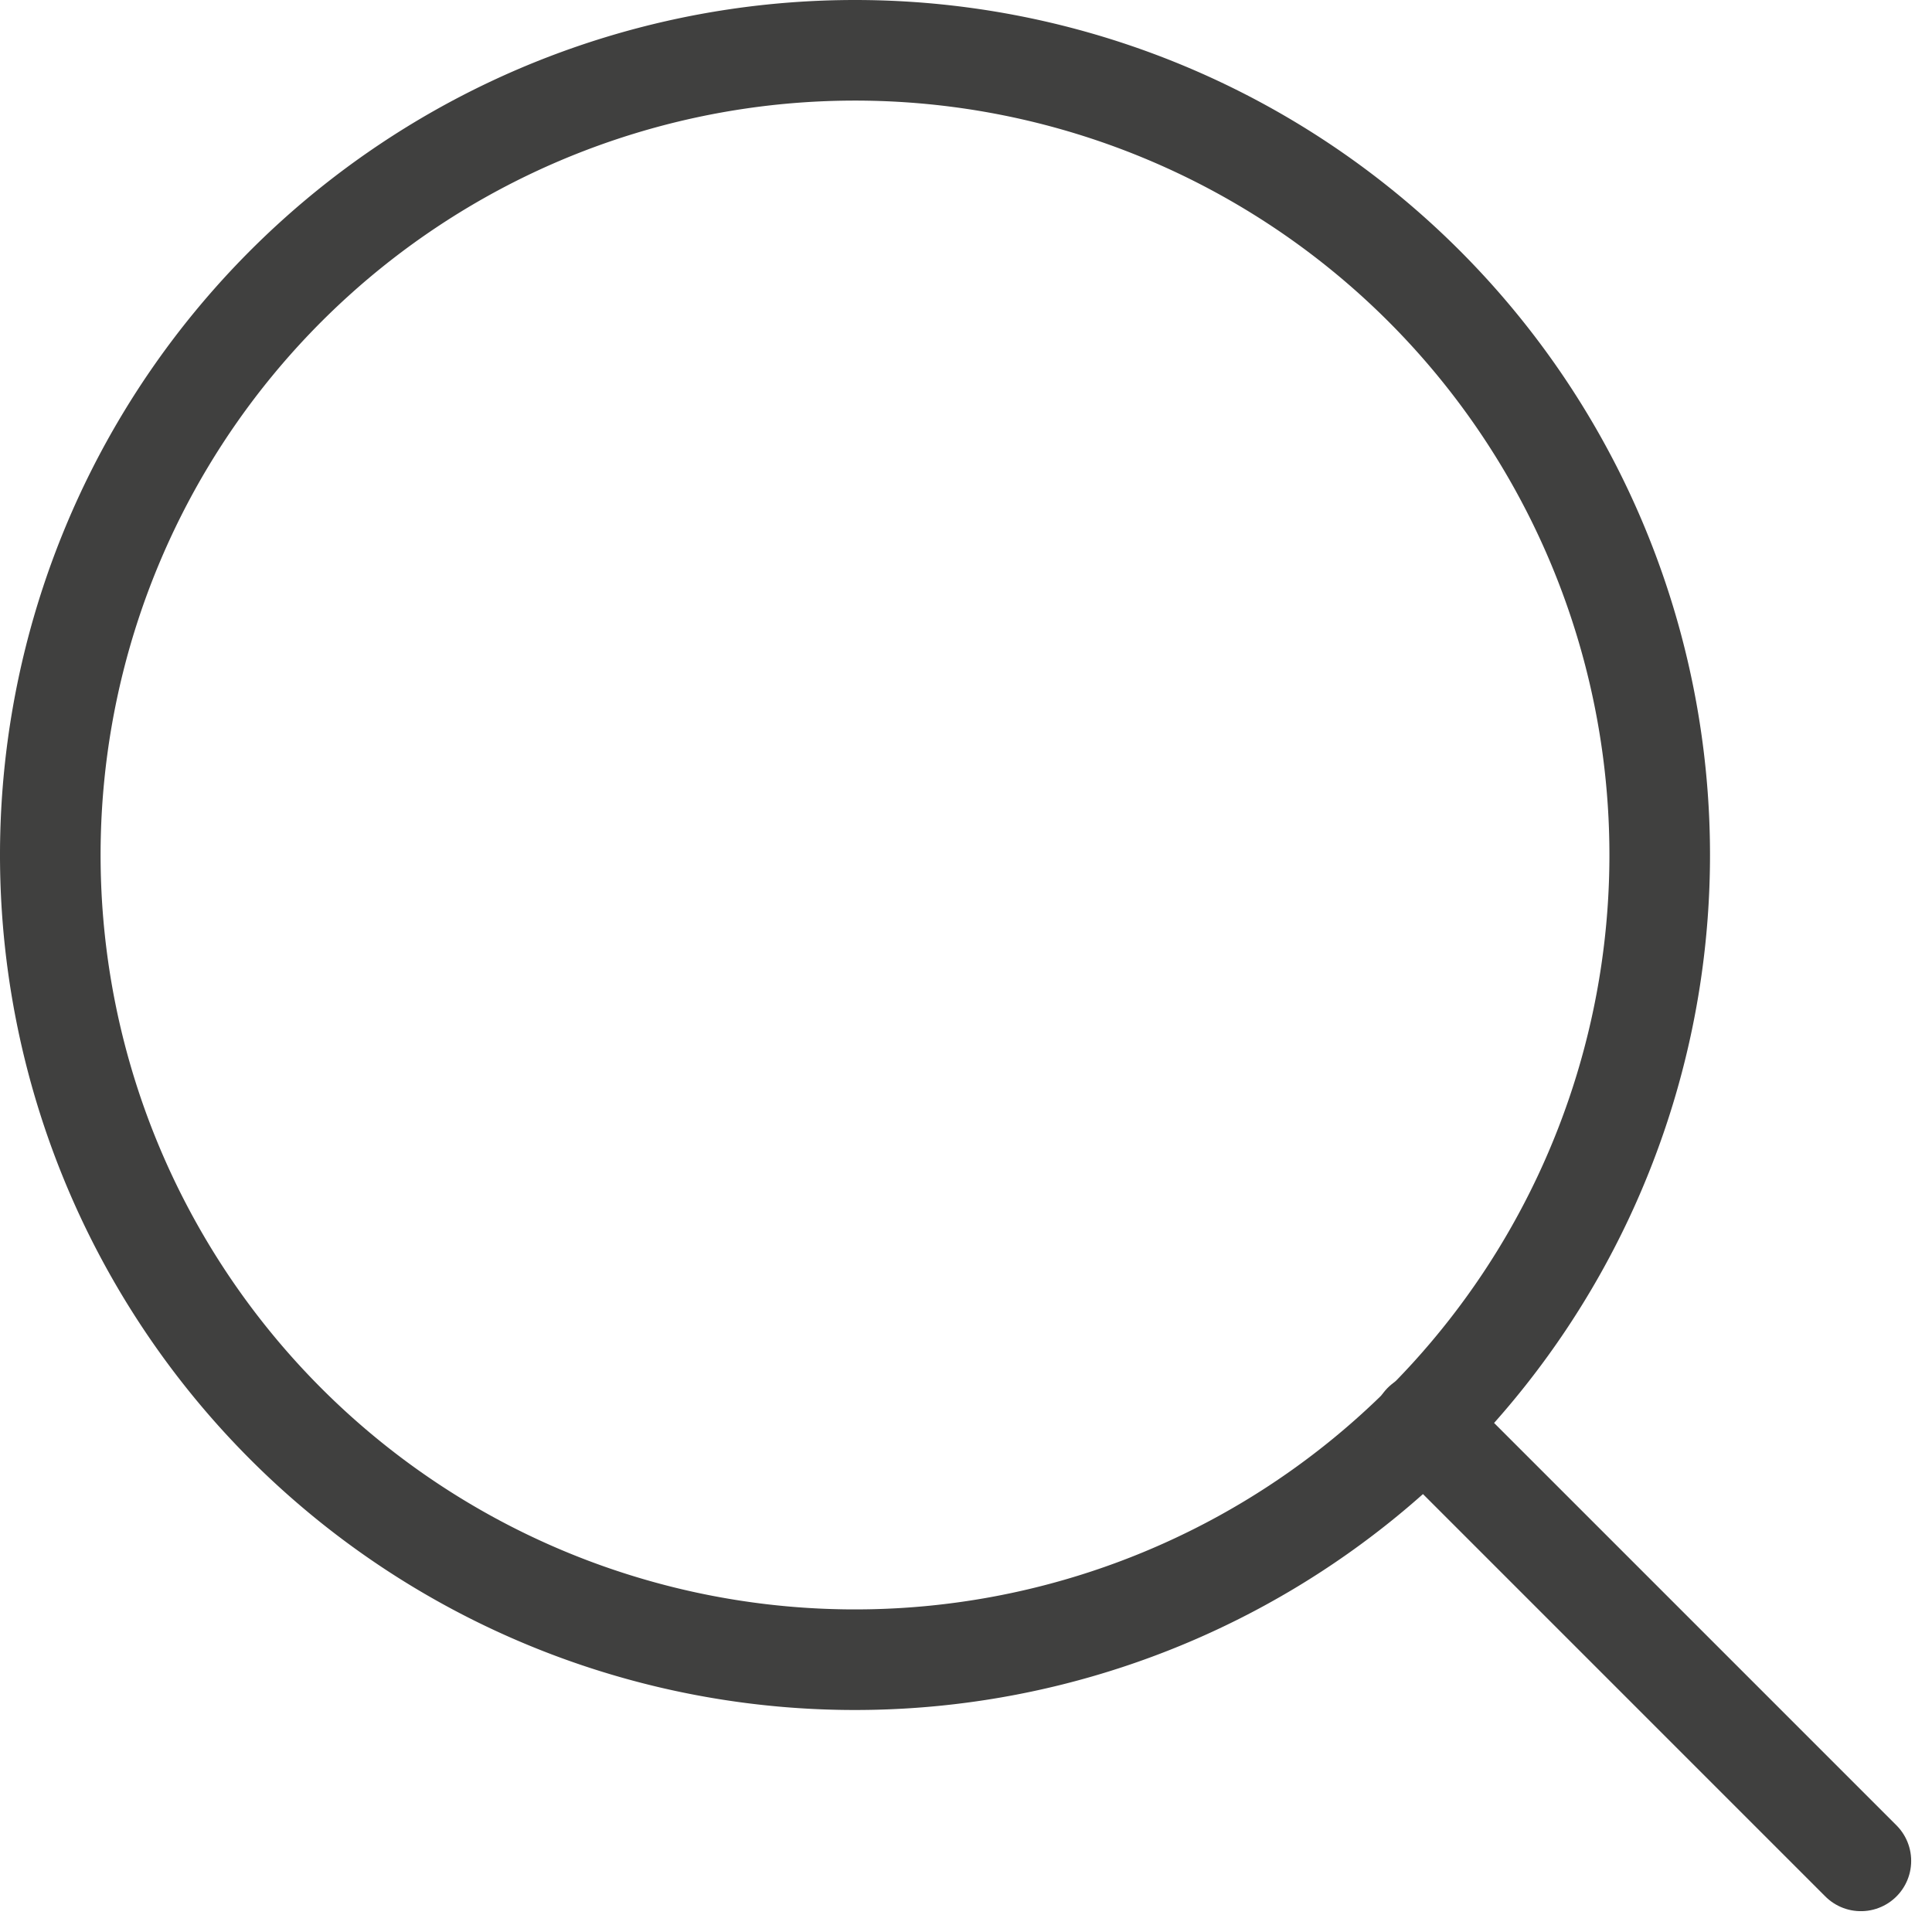 <svg xmlns="http://www.w3.org/2000/svg" width="19.207" height="19.207" viewBox="0 0 19.207 19.207"><defs><style>.a{fill:none;stroke:#40403f;stroke-linecap:round;stroke-linejoin:round;}</style></defs><g transform="translate(-4 -4)"><path class="a" d="M20.5,12.5a8,8,0,1,1-8-8A8,8,0,0,1,20.5,12.5Z"/><path class="a" d="M29.325,29.325l-4.35-4.35" transform="translate(-6.825 -6.825)"/></g></svg>